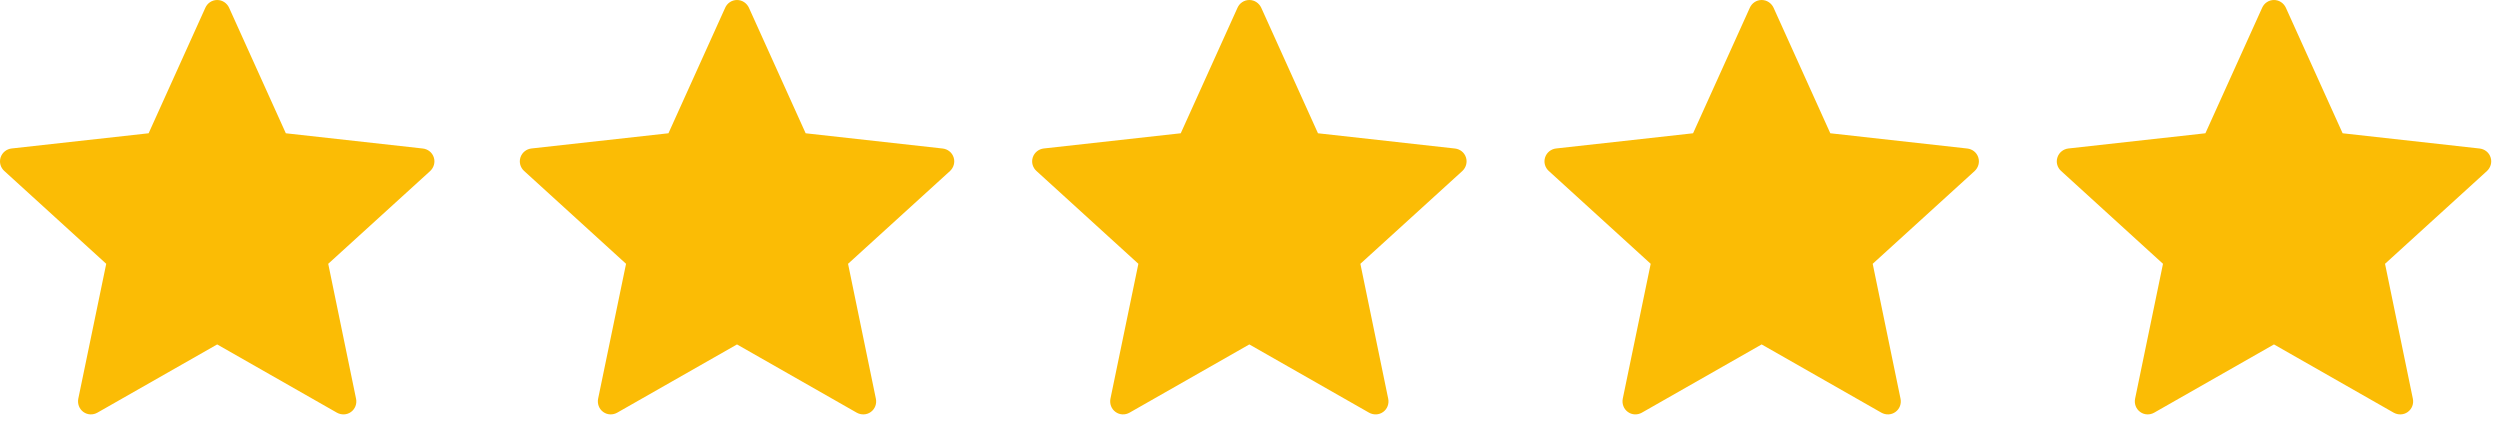 <?xml version="1.0"?>
<svg xmlns="http://www.w3.org/2000/svg" width="100" height="17" viewBox="0 0 100 17" fill="none">
<path d="M5.945 5.331C5.945 5.331 2.657 5.696 0.463 5.939C0.266 5.963 0.091 6.095 0.025 6.296C-0.04 6.497 0.025 6.706 0.171 6.838C1.8 8.325 4.249 10.552 4.249 10.552C4.247 10.552 3.577 13.79 3.131 15.951C3.094 16.147 3.165 16.354 3.335 16.478C3.505 16.602 3.723 16.604 3.895 16.507C5.814 15.417 8.687 13.777 8.687 13.777C8.687 13.777 11.562 15.417 13.478 16.508C13.653 16.604 13.871 16.602 14.041 16.478C14.211 16.354 14.282 16.147 14.243 15.953C13.798 13.79 13.129 10.552 13.129 10.552C13.129 10.552 15.577 8.325 17.207 6.841C17.352 6.705 17.417 6.496 17.352 6.296C17.288 6.096 17.113 5.964 16.916 5.941C14.722 5.696 11.433 5.331 11.433 5.331C11.433 5.331 10.07 2.316 9.162 0.306C9.077 0.126 8.898 0 8.687 0C8.477 0 8.297 0.127 8.216 0.306C7.307 2.316 5.945 5.331 5.945 5.331Z" fill="#FBBC05"/>
<path d="M26.738 5.331C26.738 5.331 23.45 5.696 21.256 5.939C21.059 5.963 20.884 6.095 20.818 6.296C20.753 6.497 20.818 6.706 20.964 6.838C22.593 8.325 25.042 10.552 25.042 10.552C25.04 10.552 24.37 13.79 23.924 15.951C23.887 16.147 23.957 16.354 24.128 16.478C24.298 16.602 24.516 16.604 24.688 16.507C26.607 15.417 29.48 13.777 29.48 13.777C29.48 13.777 32.355 15.417 34.271 16.508C34.446 16.604 34.664 16.602 34.834 16.478C35.004 16.354 35.075 16.147 35.036 15.953C34.591 13.79 33.922 10.552 33.922 10.552C33.922 10.552 36.37 8.325 38 6.841C38.145 6.705 38.21 6.496 38.145 6.296C38.081 6.096 37.906 5.964 37.709 5.941C35.515 5.696 32.226 5.331 32.226 5.331C32.226 5.331 30.863 2.316 29.955 0.306C29.869 0.126 29.691 0 29.48 0C29.27 0 29.09 0.127 29.009 0.306C28.1 2.316 26.738 5.331 26.738 5.331Z" fill="#FBBC05"/>
<path d="M47.23 5.331C47.23 5.331 43.943 5.696 41.749 5.939C41.552 5.963 41.377 6.095 41.311 6.296C41.246 6.497 41.311 6.706 41.457 6.838C43.086 8.325 45.535 10.552 45.535 10.552C45.532 10.552 44.862 13.79 44.417 15.951C44.38 16.147 44.45 16.354 44.621 16.478C44.791 16.602 45.009 16.604 45.181 16.507C47.099 15.417 49.973 13.777 49.973 13.777C49.973 13.777 52.848 15.417 54.764 16.508C54.938 16.604 55.157 16.602 55.327 16.478C55.497 16.354 55.568 16.147 55.529 15.953C55.084 13.79 54.415 10.552 54.415 10.552C54.415 10.552 56.863 8.325 58.493 6.841C58.638 6.705 58.703 6.496 58.638 6.296C58.574 6.096 58.399 5.964 58.201 5.941C56.008 5.696 52.719 5.331 52.719 5.331C52.719 5.331 51.356 2.316 50.448 0.306C50.362 0.126 50.183 0 49.973 0C49.763 0 49.583 0.127 49.502 0.306C48.593 2.316 47.23 5.331 47.23 5.331Z" fill="#FBBC05"/>
<path d="M88.216 5.331C88.216 5.331 84.928 5.696 82.735 5.939C82.537 5.963 82.363 6.095 82.297 6.296C82.231 6.497 82.297 6.706 82.443 6.838C84.072 8.325 86.52 10.552 86.52 10.552C86.518 10.552 85.848 13.79 85.403 15.951C85.365 16.147 85.436 16.354 85.607 16.478C85.776 16.602 85.995 16.604 86.167 16.507C88.085 15.417 90.959 13.777 90.959 13.777C90.959 13.777 93.834 15.417 95.749 16.508C95.924 16.604 96.143 16.602 96.312 16.478C96.483 16.354 96.554 16.147 96.515 15.953C96.07 13.79 95.401 10.552 95.401 10.552C95.401 10.552 97.849 8.325 99.478 6.841C99.624 6.705 99.689 6.496 99.624 6.296C99.56 6.096 99.385 5.964 99.187 5.941C96.994 5.696 93.705 5.331 93.705 5.331C93.705 5.331 92.342 2.316 91.433 0.306C91.348 0.126 91.169 0 90.959 0C90.749 0 90.569 0.127 90.488 0.306C89.578 2.316 88.216 5.331 88.216 5.331Z" fill="#FBBC05"/>
<path d="M67.723 5.331C67.723 5.331 64.436 5.696 62.242 5.939C62.044 5.963 61.87 6.095 61.804 6.296C61.739 6.497 61.804 6.706 61.95 6.838C63.579 8.325 66.028 10.552 66.028 10.552C66.025 10.552 65.355 13.79 64.91 15.951C64.873 16.147 64.943 16.354 65.114 16.478C65.284 16.602 65.502 16.604 65.674 16.507C67.592 15.417 70.466 13.777 70.466 13.777C70.466 13.777 73.341 15.417 75.257 16.508C75.431 16.604 75.65 16.602 75.819 16.478C75.99 16.354 76.061 16.147 76.022 15.953C75.577 13.79 74.908 10.552 74.908 10.552C74.908 10.552 77.356 8.325 78.986 6.841C79.131 6.705 79.196 6.496 79.131 6.296C79.067 6.096 78.892 5.964 78.694 5.941C76.501 5.696 73.212 5.331 73.212 5.331C73.212 5.331 71.849 2.316 70.941 0.306C70.855 0.126 70.676 0 70.466 0C70.256 0 70.076 0.127 69.995 0.306C69.085 2.316 67.723 5.331 67.723 5.331Z" fill="#FBBC05"/>
</svg>
